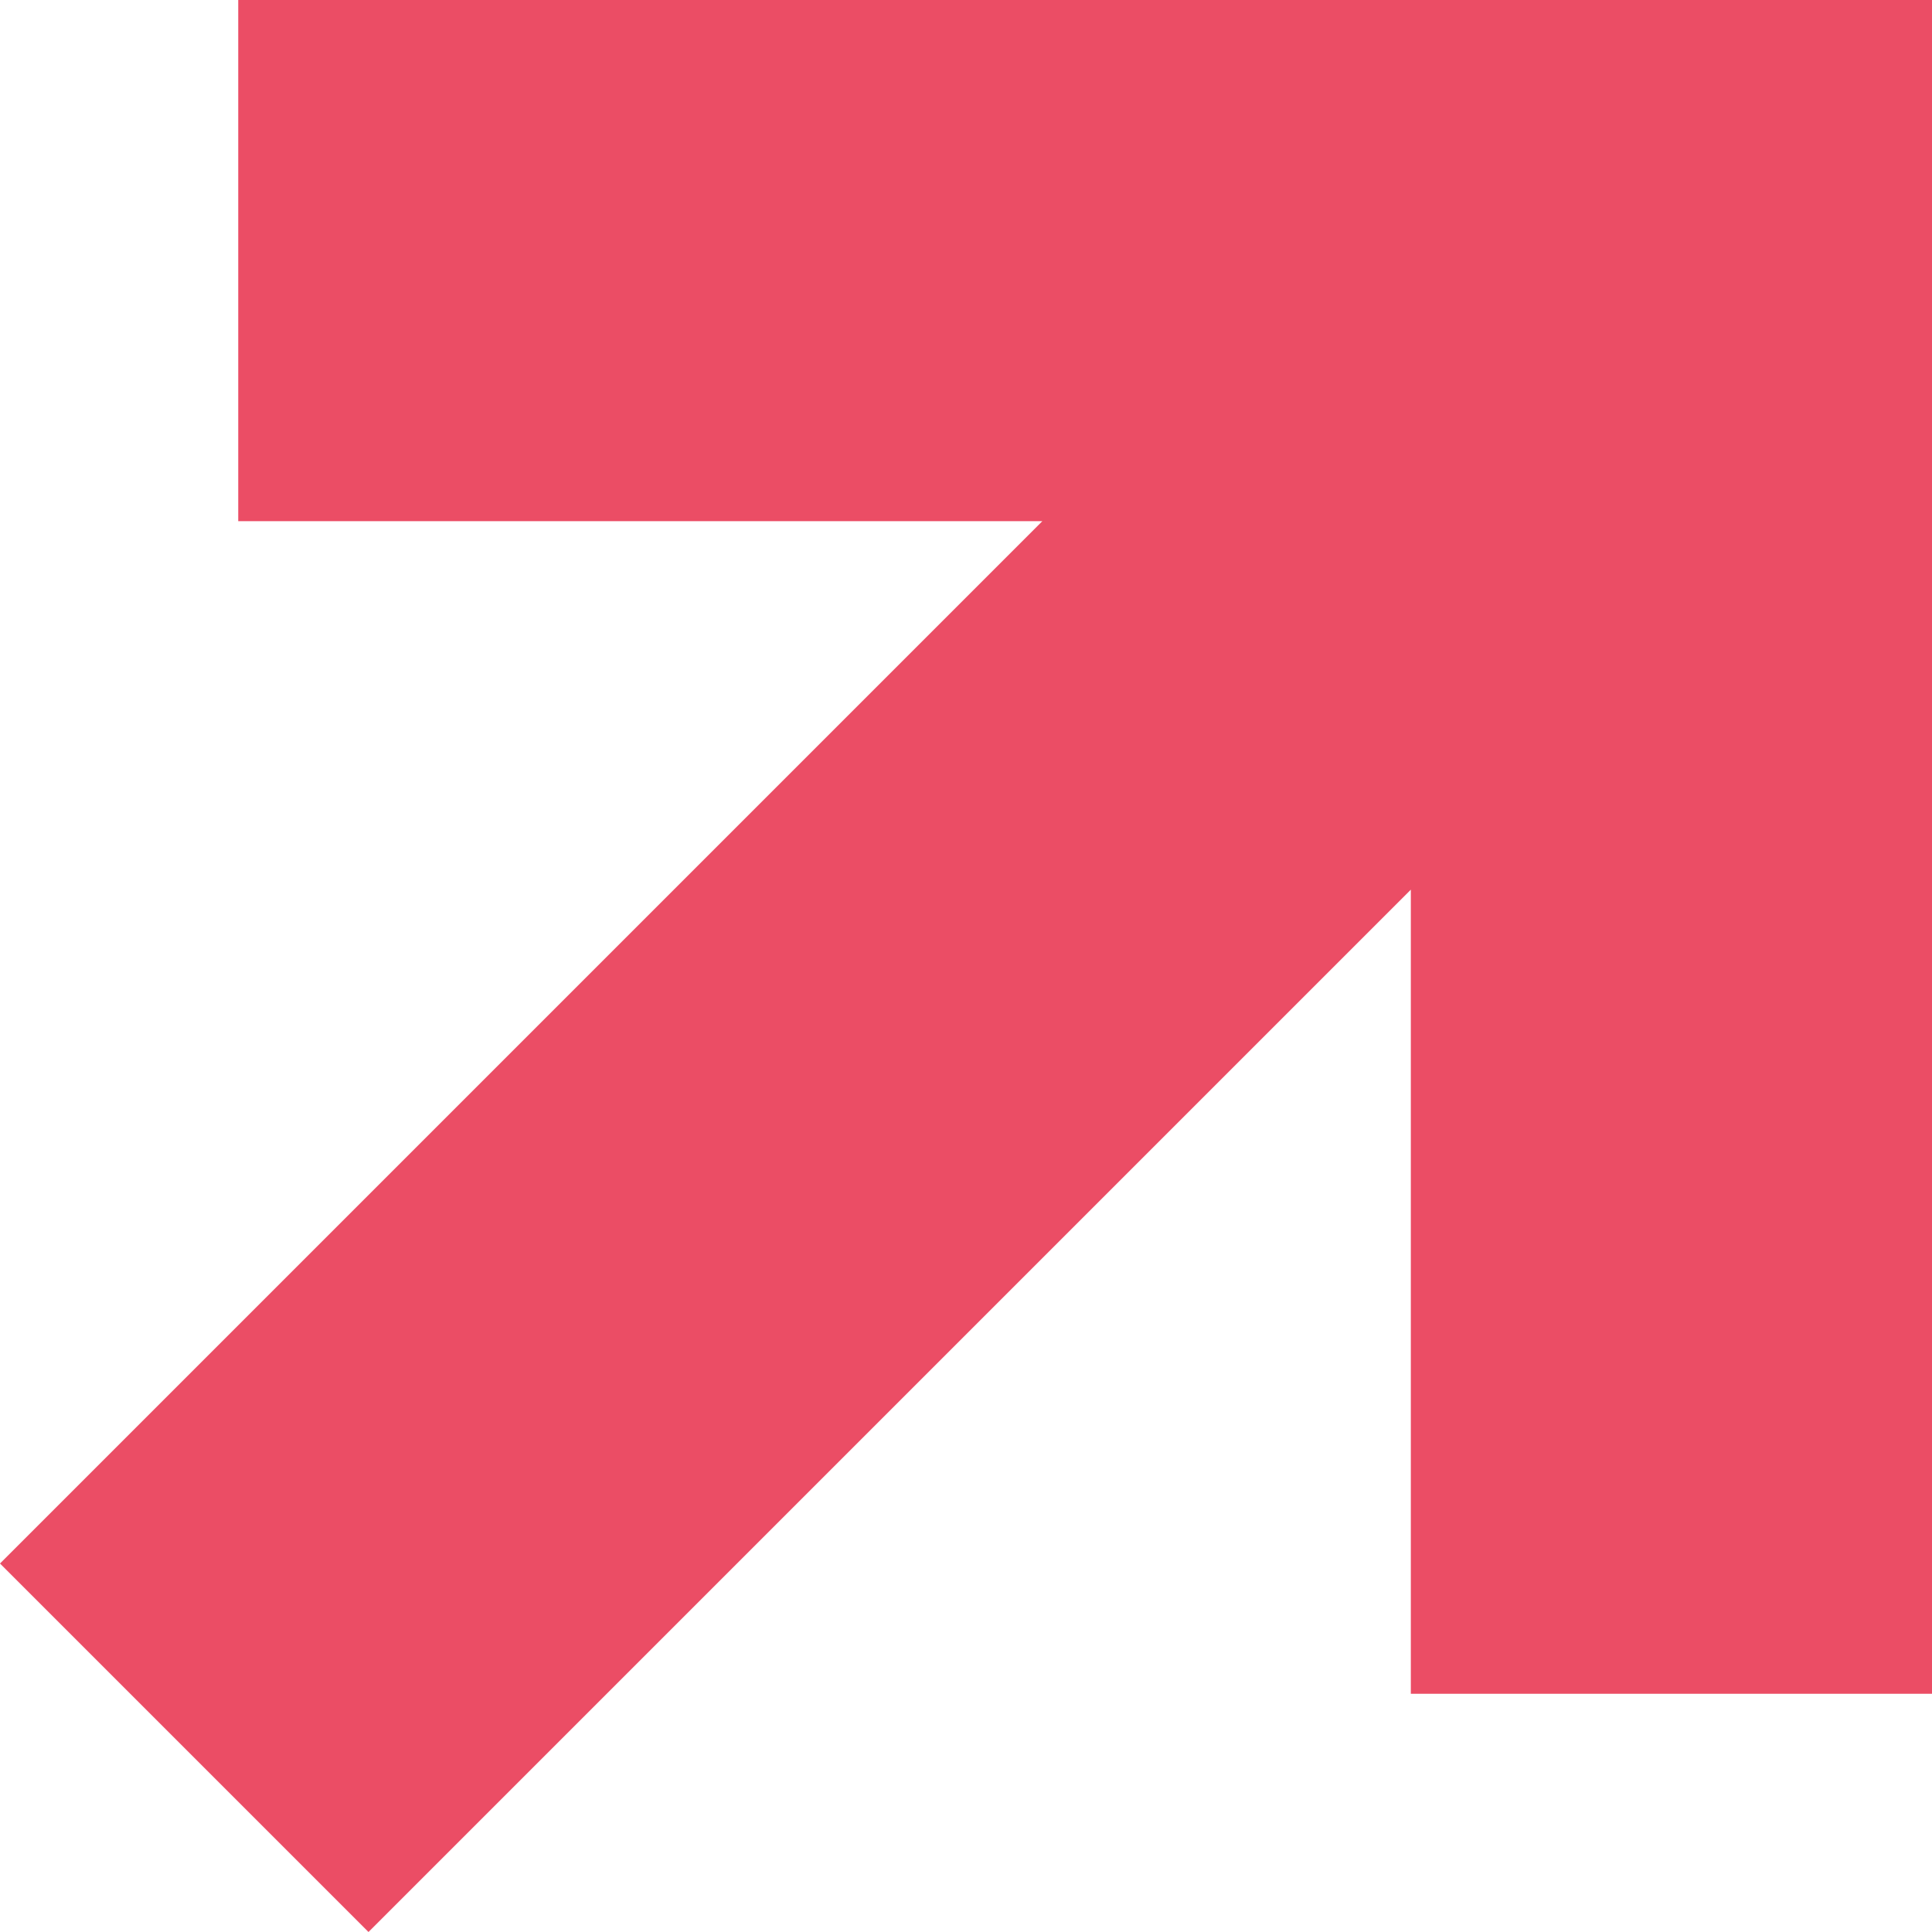 <?xml version="1.0" encoding="UTF-8"?> <svg xmlns="http://www.w3.org/2000/svg" width="45" height="45" viewBox="0 0 45 45" fill="none"><path d="M45 0L5.549 0L5.549 12.139L24.278 12.139L0 36.417L8.583 45L32.861 20.722V39.451H45V0Z" fill="#EB4D65"></path></svg> 